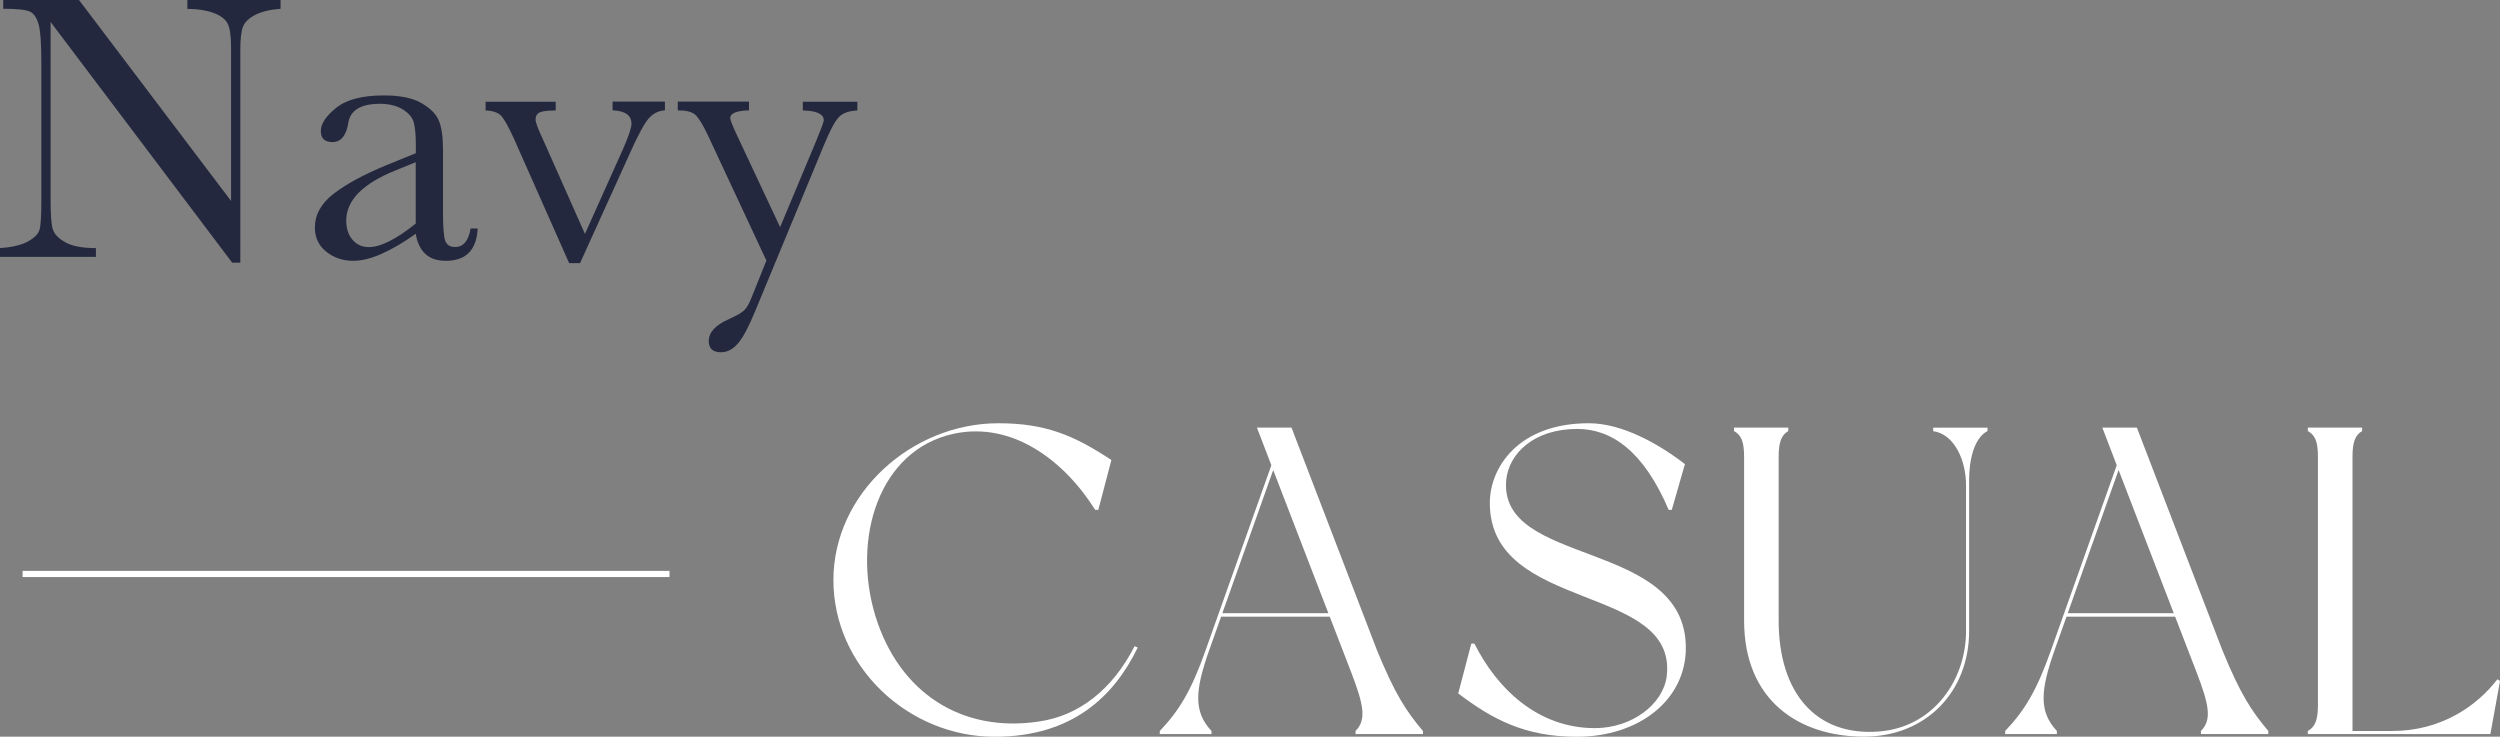 <?xml version="1.0" encoding="UTF-8"?><svg id="_レイヤー_2" xmlns="http://www.w3.org/2000/svg" viewBox="0 0 202.54 59.68"><rect x="0" y="0" width="202.54" height="59.68" fill="#808080" stroke="none"/><defs><style>.cls-1{fill:#fff;}.cls-2{fill:#24283e;}.cls-3{fill:none;stroke:#fff;stroke-miterlimit:10;stroke-width:.5px;}</style></defs><g id="design"><g><g><path class="cls-1" d="M92.18,52.45c-1.92,3.97-5.32,7.24-11.6,7.24-6.99,0-13.06-5.68-13.06-12.7s6.35-12.7,13.37-12.7c3.83,0,6.14,.99,9.15,2.98l-1.06,4.04h-.25c-2.59-4.12-6.81-7.17-11.46-6.17-6.07,1.31-8.27,8.48-6.35,14.76,1.92,6.24,7.02,9.51,13.27,8.55,3.19-.46,5.92-2.55,7.73-6.1l.25,.11Z"/><path class="cls-1" d="M115.28,59.47h-5.46v-.25c.92-.92,.64-2.16-.35-4.75l-1.74-4.51h-8.8l-.96,2.7c-1.14,3.23-1.31,4.97,.18,6.56v.25h-4.19v-.25c1.53-1.6,2.55-3.23,3.72-6.56l5.32-14.97-1.17-3.05h2.8l6.92,18.02c1.45,3.55,2.38,4.97,3.73,6.56v.25Zm-7.66-9.79l-4.47-11.6-4.12,11.6h8.59Z"/><path class="cls-1" d="M136.5,37.62l-1.06,3.69h-.25c-2.02-4.75-4.61-6.56-7.41-6.56-3.51,0-5.53,1.99-5.75,4.12-.67,7.1,14.55,4.75,14.55,13.62,0,4.22-3.8,7.2-8.83,7.2-4.22,0-6.85-1.42-9.61-3.51l1.06-4.04h.25c1.81,3.62,5.11,6.85,9.76,6.85,3.02,0,5.53-1.95,5.82-4.19,.92-7.56-14.33-5.14-14.33-14.05,0-2.87,2.31-6.46,8.02-6.46,2.73,0,5.71,1.7,7.81,3.33Z"/><path class="cls-1" d="M161.02,34.64v.28c-1.14,.6-1.49,2.45-1.49,3.97v12.24c0,4.93-3.51,8.55-8.51,8.55-5.29,0-9.72-2.94-9.72-9.4v-13.27c0-1.28-.25-1.77-.82-2.09v-.28h4.4v.28c-.53,.32-.78,.82-.78,2.09v13.27c0,5.85,3.02,9.4,8.16,8.98,4.36-.35,7.02-4.15,7.02-8.12v-11.85c0-1.95-.92-4.12-2.66-4.36v-.28h4.4Z"/><path class="cls-1" d="M183.77,59.47h-5.46v-.25c.92-.92,.64-2.16-.35-4.75l-1.74-4.51h-8.8l-.96,2.7c-1.14,3.23-1.31,4.97,.18,6.56v.25h-4.19v-.25c1.53-1.6,2.55-3.23,3.72-6.56l5.32-14.97-1.17-3.05h2.8l6.92,18.02c1.45,3.55,2.38,4.97,3.73,6.56v.25Zm-7.66-9.79l-4.47-11.6-4.12,11.6h8.59Z"/><path class="cls-1" d="M202.54,55.18l-.78,4.29h-14.79v-.25c.57-.32,.82-.85,.82-2.09v-20.12c0-1.28-.25-1.77-.82-2.09v-.28h4.4v.28c-.53,.32-.78,.82-.78,2.09v22.21h3.23c3.94,0,6.85-2.02,8.51-4.19l.21,.14Z"/></g><g><path class="cls-2" d="M18.81,21.28L4.1,1.78v14.44c0,1.2,.06,1.98,.18,2.36,.12,.38,.45,.73,1,1.04,.55,.32,1.38,.48,2.49,.48v.71H0v-.71c.99-.07,1.75-.25,2.27-.54,.52-.29,.83-.61,.93-.94s.15-1.14,.15-2.39V5.19c0-1.6-.07-2.66-.22-3.21-.15-.54-.38-.89-.71-1.04-.32-.15-1.04-.23-2.16-.23V0H6.4l12.32,16.28V3.84c0-.92-.09-1.57-.28-1.93-.19-.37-.58-.66-1.16-.87-.58-.21-1.28-.32-2.1-.32V0h7.55V.71c-.88,.07-1.57,.24-2.08,.51-.51,.27-.83,.59-.97,.96-.14,.37-.21,1.01-.21,1.9V21.28h-.66Z"/><path class="cls-2" d="M38.13,18.51h.57c-.09,1.75-.95,2.62-2.58,2.62-.7,0-1.25-.18-1.65-.55-.4-.37-.67-.92-.79-1.64-1.02,.73-1.96,1.27-2.8,1.64-.84,.37-1.6,.55-2.26,.55-.85,0-1.58-.25-2.19-.74-.61-.49-.92-1.14-.92-1.95,0-1.05,.51-1.97,1.54-2.76,1.03-.79,2.45-1.55,4.26-2.3l2.38-.97v-.61c0-.87-.06-1.5-.17-1.89-.11-.39-.4-.74-.88-1.04s-1.09-.46-1.86-.46c-1.53,0-2.39,.51-2.56,1.53-.16,1.04-.59,1.57-1.29,1.57-.62,0-.94-.3-.94-.89s.41-1.21,1.24-1.88c.83-.67,2.12-1.01,3.87-1.01,1.3,0,2.31,.2,3.02,.61,.72,.41,1.19,.87,1.42,1.4s.35,1.32,.35,2.39v5.08c0,1.19,.06,1.95,.18,2.29,.12,.34,.39,.51,.8,.51,.67,0,1.09-.5,1.26-1.5Zm-4.45-5.37l-1.67,.68c-2.64,1.07-3.96,2.42-3.96,4.05,0,.64,.17,1.16,.51,1.56,.34,.39,.78,.59,1.32,.59,.48,0,1.04-.16,1.67-.48,.63-.32,1.35-.79,2.13-1.43v-4.97Z"/><path class="cls-2" d="M47,21.32h-.89l-4.47-10.08c-.44-.97-.79-1.59-1.04-1.86-.26-.27-.68-.41-1.26-.43v-.71h5.68v.71c-.62,0-1.05,.05-1.28,.15-.23,.1-.35,.3-.35,.58,0,.23,.2,.77,.61,1.64l3.39,7.63,3.05-6.8c.48-1.08,.72-1.79,.72-2.12,0-.69-.51-1.05-1.53-1.09v-.71h4.24v.71c-.52,.03-.96,.25-1.31,.65-.35,.4-.85,1.31-1.48,2.72l-4.08,8.99Z"/><path class="cls-2" d="M63.19,18.43l2.92-6.98c.42-1.02,.63-1.59,.63-1.7,0-.51-.57-.78-1.7-.8v-.71h4.42v.71c-.69,.03-1.19,.21-1.5,.54-.32,.33-.71,1.07-1.18,2.2l-5.6,13.52c-.53,1.29-1,2.17-1.41,2.63-.41,.47-.86,.7-1.35,.7-.67,0-1-.3-1-.91,0-.7,.53-1.28,1.6-1.76,.62-.28,1.04-.51,1.25-.71,.21-.19,.42-.55,.62-1.06l1.2-2.99-4.73-10.13c-.42-.89-.77-1.45-1.04-1.69-.28-.24-.75-.35-1.41-.35v-.71h5.77v.71c-1.01,.03-1.52,.24-1.52,.63,0,.15,.2,.65,.6,1.5l3.45,7.35Z"/></g><line class="cls-3" x1="54.24" y1="46.5" x2="1.83" y2="46.5"/></g></g></svg>